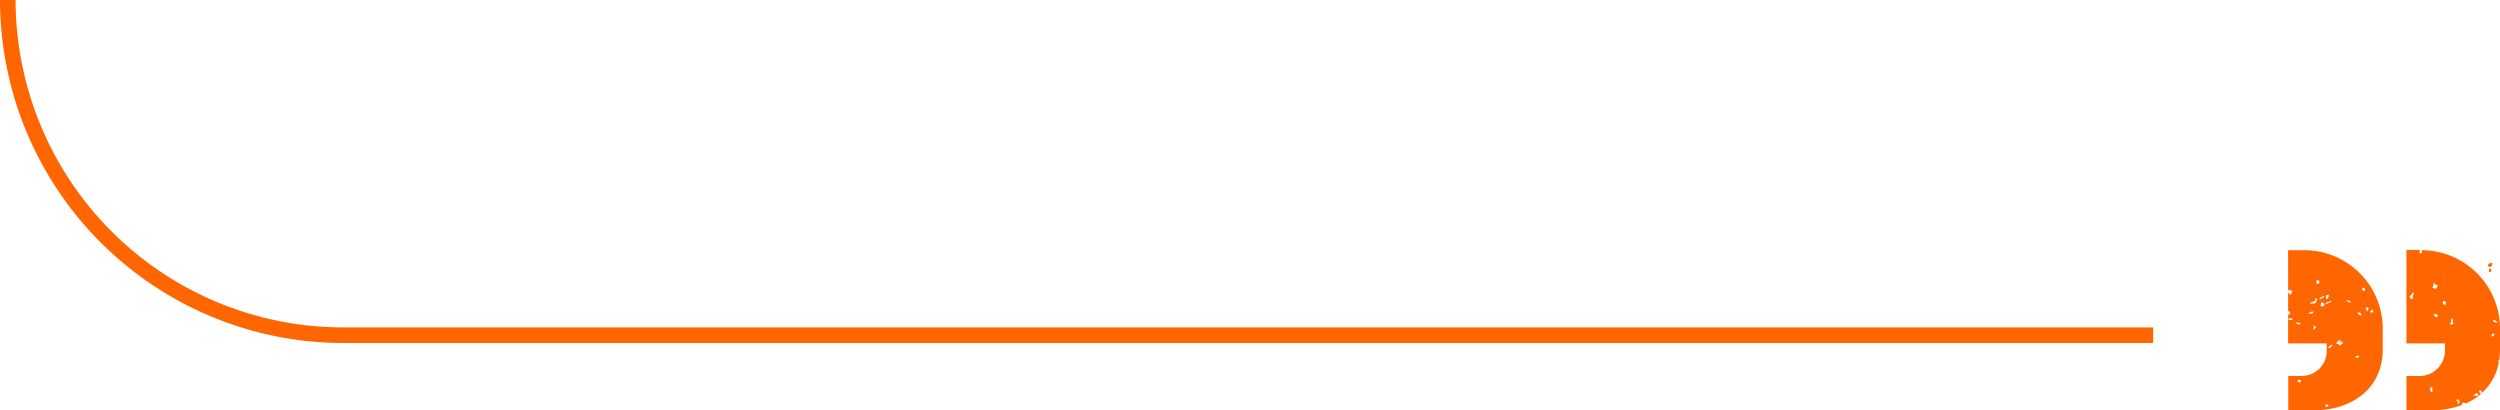 <?xml version="1.0" encoding="UTF-8"?> <svg xmlns="http://www.w3.org/2000/svg" viewBox="0 0 299.78 49.2"><defs><style>.cls-1{fill:#f60;}</style></defs><g id="Слой_2" data-name="Слой 2"><g id="Направляющие"><g id="Слой_2-2" data-name="Слой 2"><g id="Направляющие-2" data-name="Направляющие"><g id="Слой_2-2-2" data-name="Слой 2-2"><g id="Слой_1-2" data-name="Слой 1-2"><path class="cls-1" d="M274.37,34.85c.18-.17.39,0,.52.1-.05.13-.13.23-.18.36-.25,0-.3-.18-.34-.37v2.45a.41.41,0,0,0,.07-.11c.19.08.27.49-.07.45v3.45H279V42a3,3,0,0,1-2.92,3.08h-1.69V49.2h3c4.73,0,8.33-2.68,8.33-7.3V39.38A9.41,9.41,0,0,0,276.27,30h-1.9Zm1.51,11c-.24,0-.39,0-.36-.27.23-.06.48-.07.36.23Zm1.61-6.28c-.18-.13.09-.31-.09-.54.15,0,.16.08.27.09.08.24-.14.24-.18.41Zm.81-2.79a.76.76,0,0,1,.09-.53c.13,0,.23.13.36.18,0,.21-.16.34-.45.31Zm.54,11.76c.18-.15.11,0,.36,0a.19.19,0,0,1-.37.09v0a.11.11,0,0,1,0-.11Zm5.57-11.4c.37.06,0,.56-.18.27,0-.16.15-.18.18-.31Zm-.45-.27c.16.16-.08.23,0,.54-.07-.2-.3-.24-.27-.54Zm-.36-2.06c-.16.16-.35,0-.36-.27.23-.06.39,0,.36.23Zm-.45,3a.43.43,0,0,1-.45-.36c.3,0,.43.12.45.37Zm-.27,4.85c0,.32-.24.23-.45.18,0-.19.23-.18.45-.17Zm-1-6.46c-.07.21-.39-.08-.54-.09.14-.25.46,0,.55.1Zm-1.25,4.57c.05.09,0,.63.18.18.35.09-.06.33-.18.45s-.18-.3-.54-.18c.16-.17.25-.4.55-.44Zm-.9.63c-.2.08-.2.34-.45.36-.21-.19.3-.53.46-.35Zm-.81-6c.13,0,.25,0,.27-.09.15.07,0,.6-.27.54Zm.54.63c.33.27-.41.24-.45.45-.35-.32.48-.19.46-.48Zm-1.35,0c.06-.08.14-.25,0-.27a1.77,1.77,0,0,1,.63-.27c-.18.34-.37.19-.62.51Zm0-2.34c0,.24,0,.39-.27.36-.11-.21,0-.17-.09-.45a.78.78,0,0,1,.37.09Zm-.45,2.07c.41,0,0,.47,0,.63H277c.11-.32.76-.09.63-.63Zm-.27,1.61c0,.29-.35.25-.62.27.17-.13.28-.32.63-.27Zm-1.52,1.44c-.09.2-.6.07-.54-.18.12.12.43,0,.55.18Zm-1.44-.45v-.18h.45c.12.3-.27.14-.44.18Z"></path><path class="cls-1" d="M290.33,30.37c-.28.09-.17-.22-.18-.4h-1.59V41.18h4.62V42a3.06,3.06,0,0,1-3.05,3.09h-1.57V49.2h3a10.29,10.29,0,0,0,3.64-.63.25.25,0,0,1,.19-.28.23.23,0,0,1,.25.11,6.78,6.78,0,0,0,1.93-1.24.22.22,0,0,1-.27-.16h0a.21.21,0,0,1,.05-.2c.22,0,.23.16.26.32a6.5,6.5,0,0,0,2.05-3.8.26.26,0,0,0-.24,0,.58.58,0,0,0,.27-.19,8.11,8.11,0,0,0,.09-1.21V39.38A9.42,9.42,0,0,0,290.35,30h0C290.46,30.09,290.47,30.32,290.33,30.37Zm-1,5.48c-.34.13-.17-.25-.45-.18.13-.24.38-.34.45-.63C289.58,35.19,289.22,35.5,289.33,35.85ZM291.68,47c-.33,0-.28-.27-.27-.54h.27Zm6.82-14.36a.58.58,0,0,1,0-.45c.24,0,.42.45,0,.43Zm.45,7.71c-.38-.06-.05-.55.18-.26,0,.09-.13.12-.13.24Zm.45-1.61c-.13-.14-.47-.07-.45-.36.22,0,.46.06.45.34Zm-.54-7.18c0,.29-.11.43-.36.45,0-.09-.11-.07-.18-.09,0-.32.25-.37.54-.38Zm-1.71,15.71c.07.34-.42.11-.63.18.17-.07.48-.45.63-.2Zm-2.51,1.16a.21.21,0,0,1,.18-.18.8.8,0,0,0-.27-.18c.16-.63.71.46.09.34Zm-.72-10.23c.33,0,.12.48.27.63a.35.35,0,0,1-.45,0c.34-.29.11-.38.18-.65Zm-.63-1.7c-.1,0-.16,0-.18.08a.44.44,0,0,1-.18-.44c.28-.09.4,0,.36.34Zm-1,1.52c-.21,0-.46-.08-.44-.36.27,0,.51,0,.45.34Zm-.44-4.13c.08,0,.07.11.09.18s.3.06.35.18-.13.23-.17.36c-.26.07-.24-.13-.45-.09a2,2,0,0,0,.19-.65Z"></path><path class="cls-1" d="M1.87,0H0A41.19,41.19,0,0,0,41.13,41.13H258.19V39.26H41.13A39.3,39.3,0,0,1,1.87,0Z"></path></g></g></g></g></g></g></svg> 